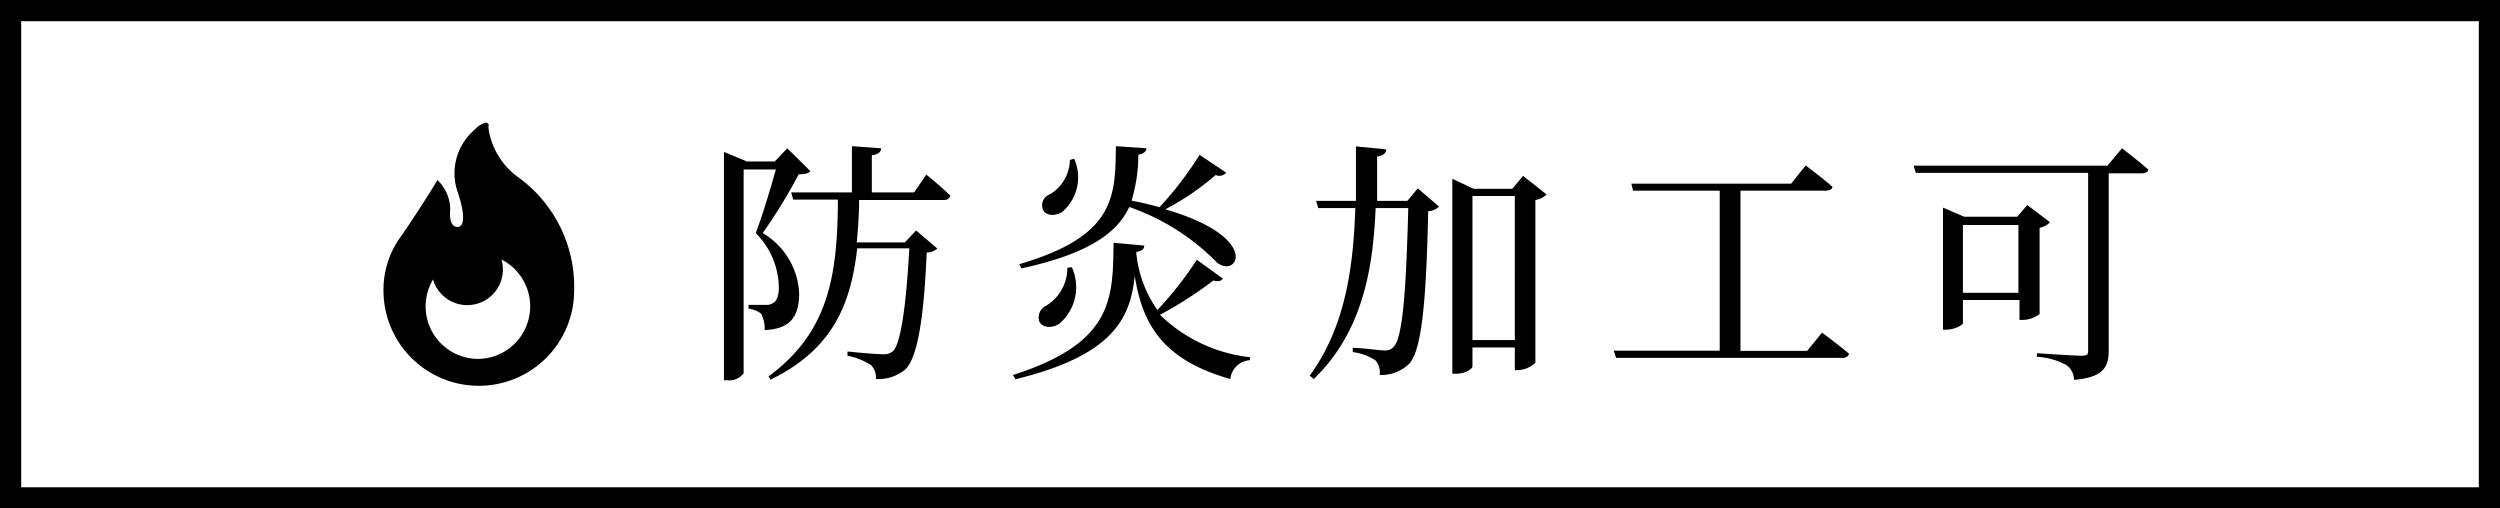 <svg xmlns="http://www.w3.org/2000/svg" viewBox="0 0 118 24"><title>アセット 54</title><g id="レイヤー_2" data-name="レイヤー 2"><g id="contents"><path d="M117,1V23H1V1H117m1-1H0V24H118V0Z"/><path d="M38.25,8.08c-.09.11-.27.14-.55.15A25.83,25.83,0,0,1,36,11a3.49,3.49,0,0,1,1.72,2.84c0,1.11-.42,1.69-1.63,1.74a1.46,1.46,0,0,0-.17-.78,1.23,1.23,0,0,0-.59-.23v-.18h.83a.51.51,0,0,0,.3-.07c.19-.09.3-.33.3-.74A3.69,3.69,0,0,0,35.67,11c.29-.74.7-2.1.95-3H35.1v9.62a.85.85,0,0,1-.76.33h-.17V7.17l1.08.45h1.32L37.16,7Zm5.47.16s.72.58,1.14,1a.29.29,0,0,1-.31.2h-4c0,.69-.05,1.34-.11,2h2.27l.53-.56,1,.85a.73.73,0,0,1-.5.19c-.13,3.08-.43,4.94-1,5.51a2,2,0,0,1-1.4.46.82.82,0,0,0-.23-.66A3.31,3.31,0,0,0,40,16.79v-.2c.53.06,1.41.13,1.67.13a.66.66,0,0,0,.47-.14c.38-.34.63-2.18.78-4.86H40.46c-.31,2.76-1.23,4.8-4.09,6.2l-.1-.15c2.84-2.09,3.26-4.73,3.28-8.35H37.44l-.1-.34h2.87V6.9L41.59,7c0,.17-.14.29-.44.33V9.08h2Z"/><path d="M57.72,13.15c-.07.1-.18.16-.45.09a19,19,0,0,1-2.52,1.62,7.24,7.24,0,0,0,4.25,2L59,17a1,1,0,0,0-.93.89c-3.16-.9-4.14-2.54-4.51-4.87-.21,2-1,3.75-5.63,4.88l-.12-.2c4.72-1.51,4.72-3.58,4.75-6.24l1.45.13c0,.16-.12.27-.38.3a5.55,5.55,0,0,0,1,2.74,16.41,16.41,0,0,0,1.86-2.37Zm.16-5a.43.43,0,0,1-.5.11A12.32,12.32,0,0,1,55,9.88c4.59,1.33,3.39,3.29,2.44,2.51A10.71,10.71,0,0,0,53.3,9.77c-.55,1.19-1.85,2.19-5.09,2.9l-.1-.2c4.52-1.33,4.53-3.15,4.56-5.57L54.11,7c0,.15-.13.26-.38.3a7.53,7.53,0,0,1-.32,2.17c.48.09.92.2,1.32.31a16.49,16.49,0,0,0,1.89-2.47Zm-7.29,4.46A2.27,2.27,0,0,1,50,15.28c-.35.23-.81.2-.95-.12a.61.61,0,0,1,.33-.73,2.09,2.09,0,0,0,1-1.79Zm.11-5.12A2.15,2.15,0,0,1,50.14,10c-.32.21-.8.2-.92-.12a.55.55,0,0,1,.34-.71,1.94,1.94,0,0,0,.94-1.62Z"/><path d="M66.92,8.89l1,.86a.76.76,0,0,1-.51.22c-.09,4.31-.31,6.52-.88,7.18a1.88,1.88,0,0,1-1.41.55.86.86,0,0,0-.2-.69,2.45,2.45,0,0,0-1.07-.39v-.2c.47,0,1.23.12,1.48.12a.51.51,0,0,0,.44-.16c.44-.4.6-2.71.7-6.56H64.93c-.12,2.83-.6,5.83-2.92,8.07l-.19-.16c1.69-2.32,2.06-5.14,2.15-7.91H62.22l-.1-.34H64c0-.88,0-1.73,0-2.57l1.43.14c0,.17-.13.29-.43.34,0,.67,0,1.38,0,2.09h1.43ZM73,9.18a1,1,0,0,1-.53.26v7.68a1.26,1.26,0,0,1-.83.35h-.14V16.4h-2v.89c0,.13-.35.35-.78.35h-.17V8.44l1,.47h1.83l.51-.61Zm-1.5,6.87V9.25h-2v6.8Z"/><path d="M86,15.7s.81.6,1.28,1a.3.3,0,0,1-.32.19H76.28l-.11-.34h5V9H77.08L77,8.67h7.54l.69-.86s.78.59,1.26,1c0,.13-.16.19-.34.19h-4v7.56H85.3Z"/><path d="M100.16,7s.78.6,1.24,1c0,.12-.16.18-.32.18H99.53v8.36c0,.74-.2,1.27-1.64,1.39a.84.84,0,0,0-.36-.7,3.28,3.28,0,0,0-1.39-.39v-.17s1.74.12,2.09.12.33-.09.33-.3V8.16H90.43l-.11-.34h9.15Zm-3.89,7.82a1.34,1.34,0,0,1-.8.28h-.15v-.94H92.65v1.09c0,.09-.39.31-.79.31h-.15V9.8l1,.43h2.5l.48-.55,1.07.81a.9.9,0,0,1-.49.26Zm-1-1v-3.2H92.65v3.2Z"/><path d="M24.41,8.33a3.47,3.47,0,0,1-1.29-1.94c-.1-.42-.05-.47-.05-.47A.13.13,0,0,0,23,5.81a.12.12,0,0,0-.14,0,1,1,0,0,0-.43.29A2.7,2.7,0,0,0,21.58,9c.49,1.43.23,1.73,0,1.71s-.38-.22-.33-.85a1.94,1.94,0,0,0-.6-1.36s-1,1.64-1.84,2.82a4.28,4.28,0,0,0-.71,2.39h0a4.5,4.5,0,0,0,9,0A6.38,6.38,0,0,0,24.41,8.33Zm-1.85,8.61a2.48,2.48,0,0,1-2.12-3.75,1.68,1.68,0,1,0,3.23-.94,2.48,2.48,0,0,1-1.11,4.69Z"/></g></g></svg>
